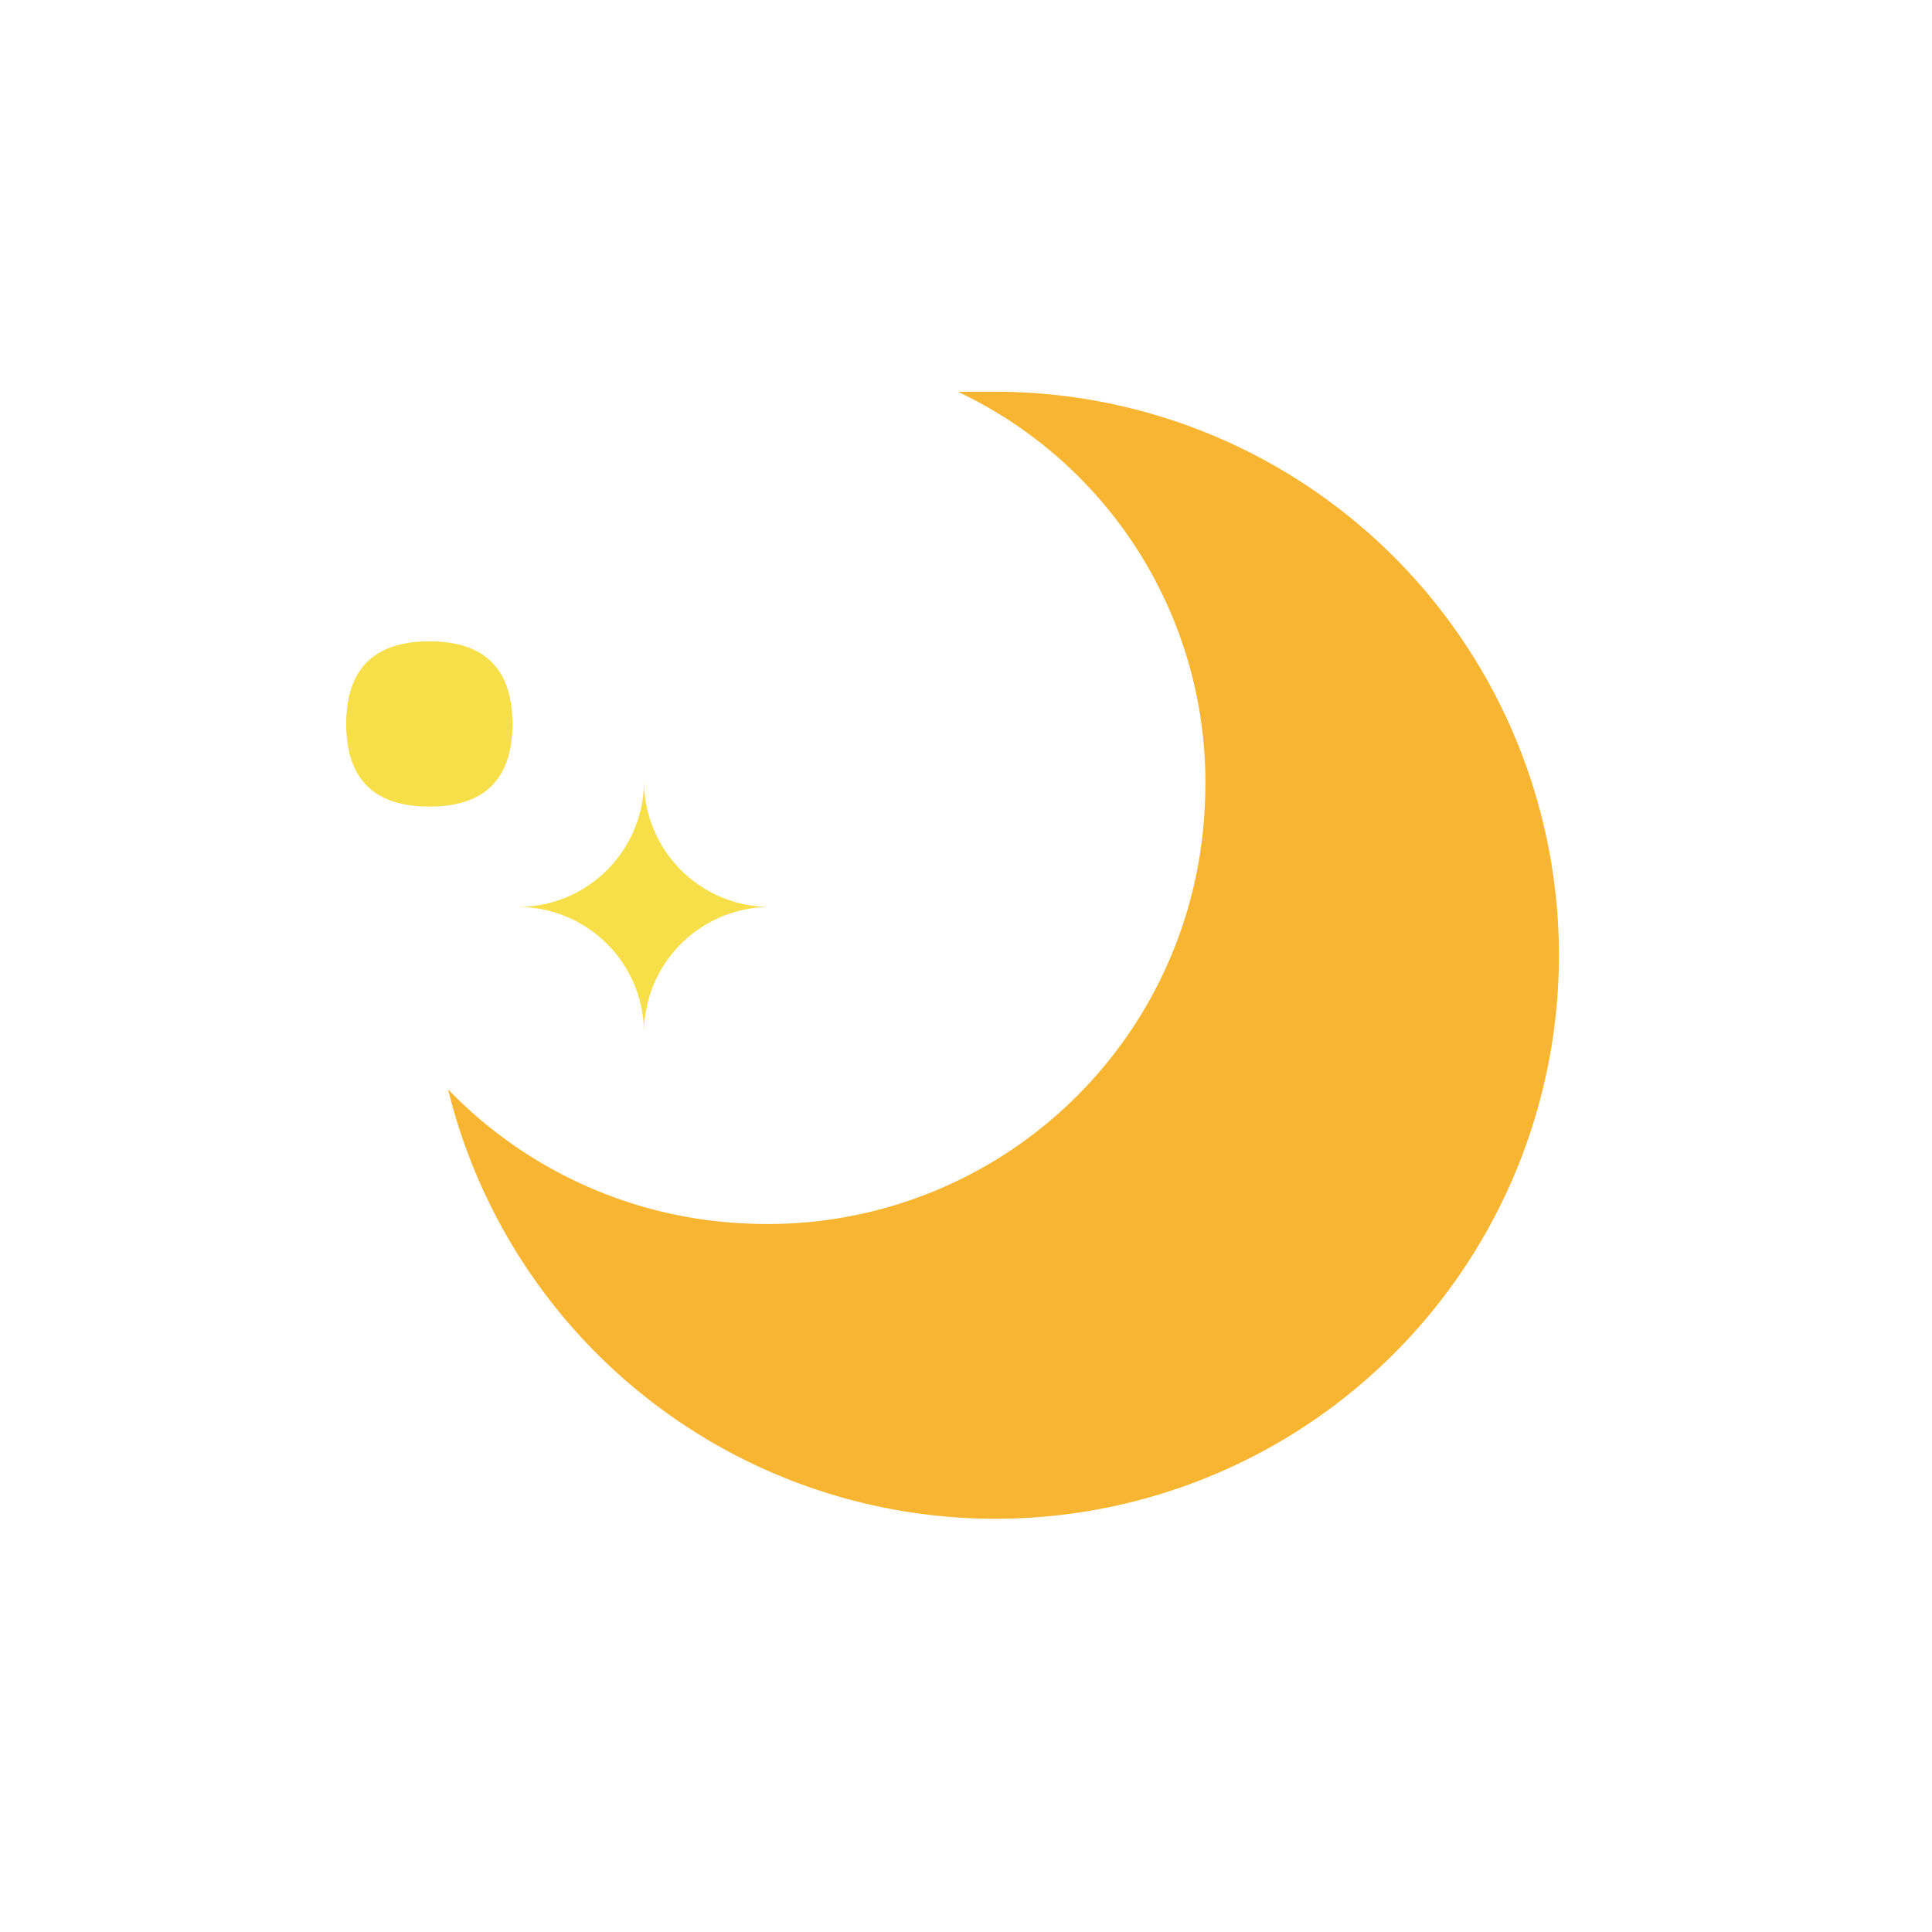 <?xml version="1.0" standalone="no"?><!DOCTYPE svg PUBLIC "-//W3C//DTD SVG 1.1//EN" "http://www.w3.org/Graphics/SVG/1.1/DTD/svg11.dtd"><svg t="1693233494851" class="icon" viewBox="0 0 1024 1024" version="1.1" xmlns="http://www.w3.org/2000/svg" p-id="48318" xmlns:xlink="http://www.w3.org/1999/xlink" width="128" height="128"><path d="M396.8 648.533a231.822 231.822 0 0 0 241.778-221.867 228.978 228.978 0 0 0-130.844-219.022H526.222a298.667 298.667 0 1 1-288.711 369.778 233.244 233.244 0 0 0 159.289 71.111z" fill="#F7B531" p-id="48319"></path><path d="M341.333 547.556a66.844 66.844 0 0 0-66.844-66.844 66.844 66.844 0 0 0 66.844-66.844 66.844 66.844 0 0 0 66.844 66.844 66.844 66.844 0 0 0-66.844 66.844z" fill="#F7DF4A" p-id="48320"></path><path d="M183.467 339.911m44.089 0l0 0q44.089 0 44.089 44.089l0-0.569q0 44.089-44.089 44.089l0 0q-44.089 0-44.089-44.089l0 0.569q0-44.089 44.089-44.089Z" fill="#F7DF4A" p-id="48321"></path></svg>
